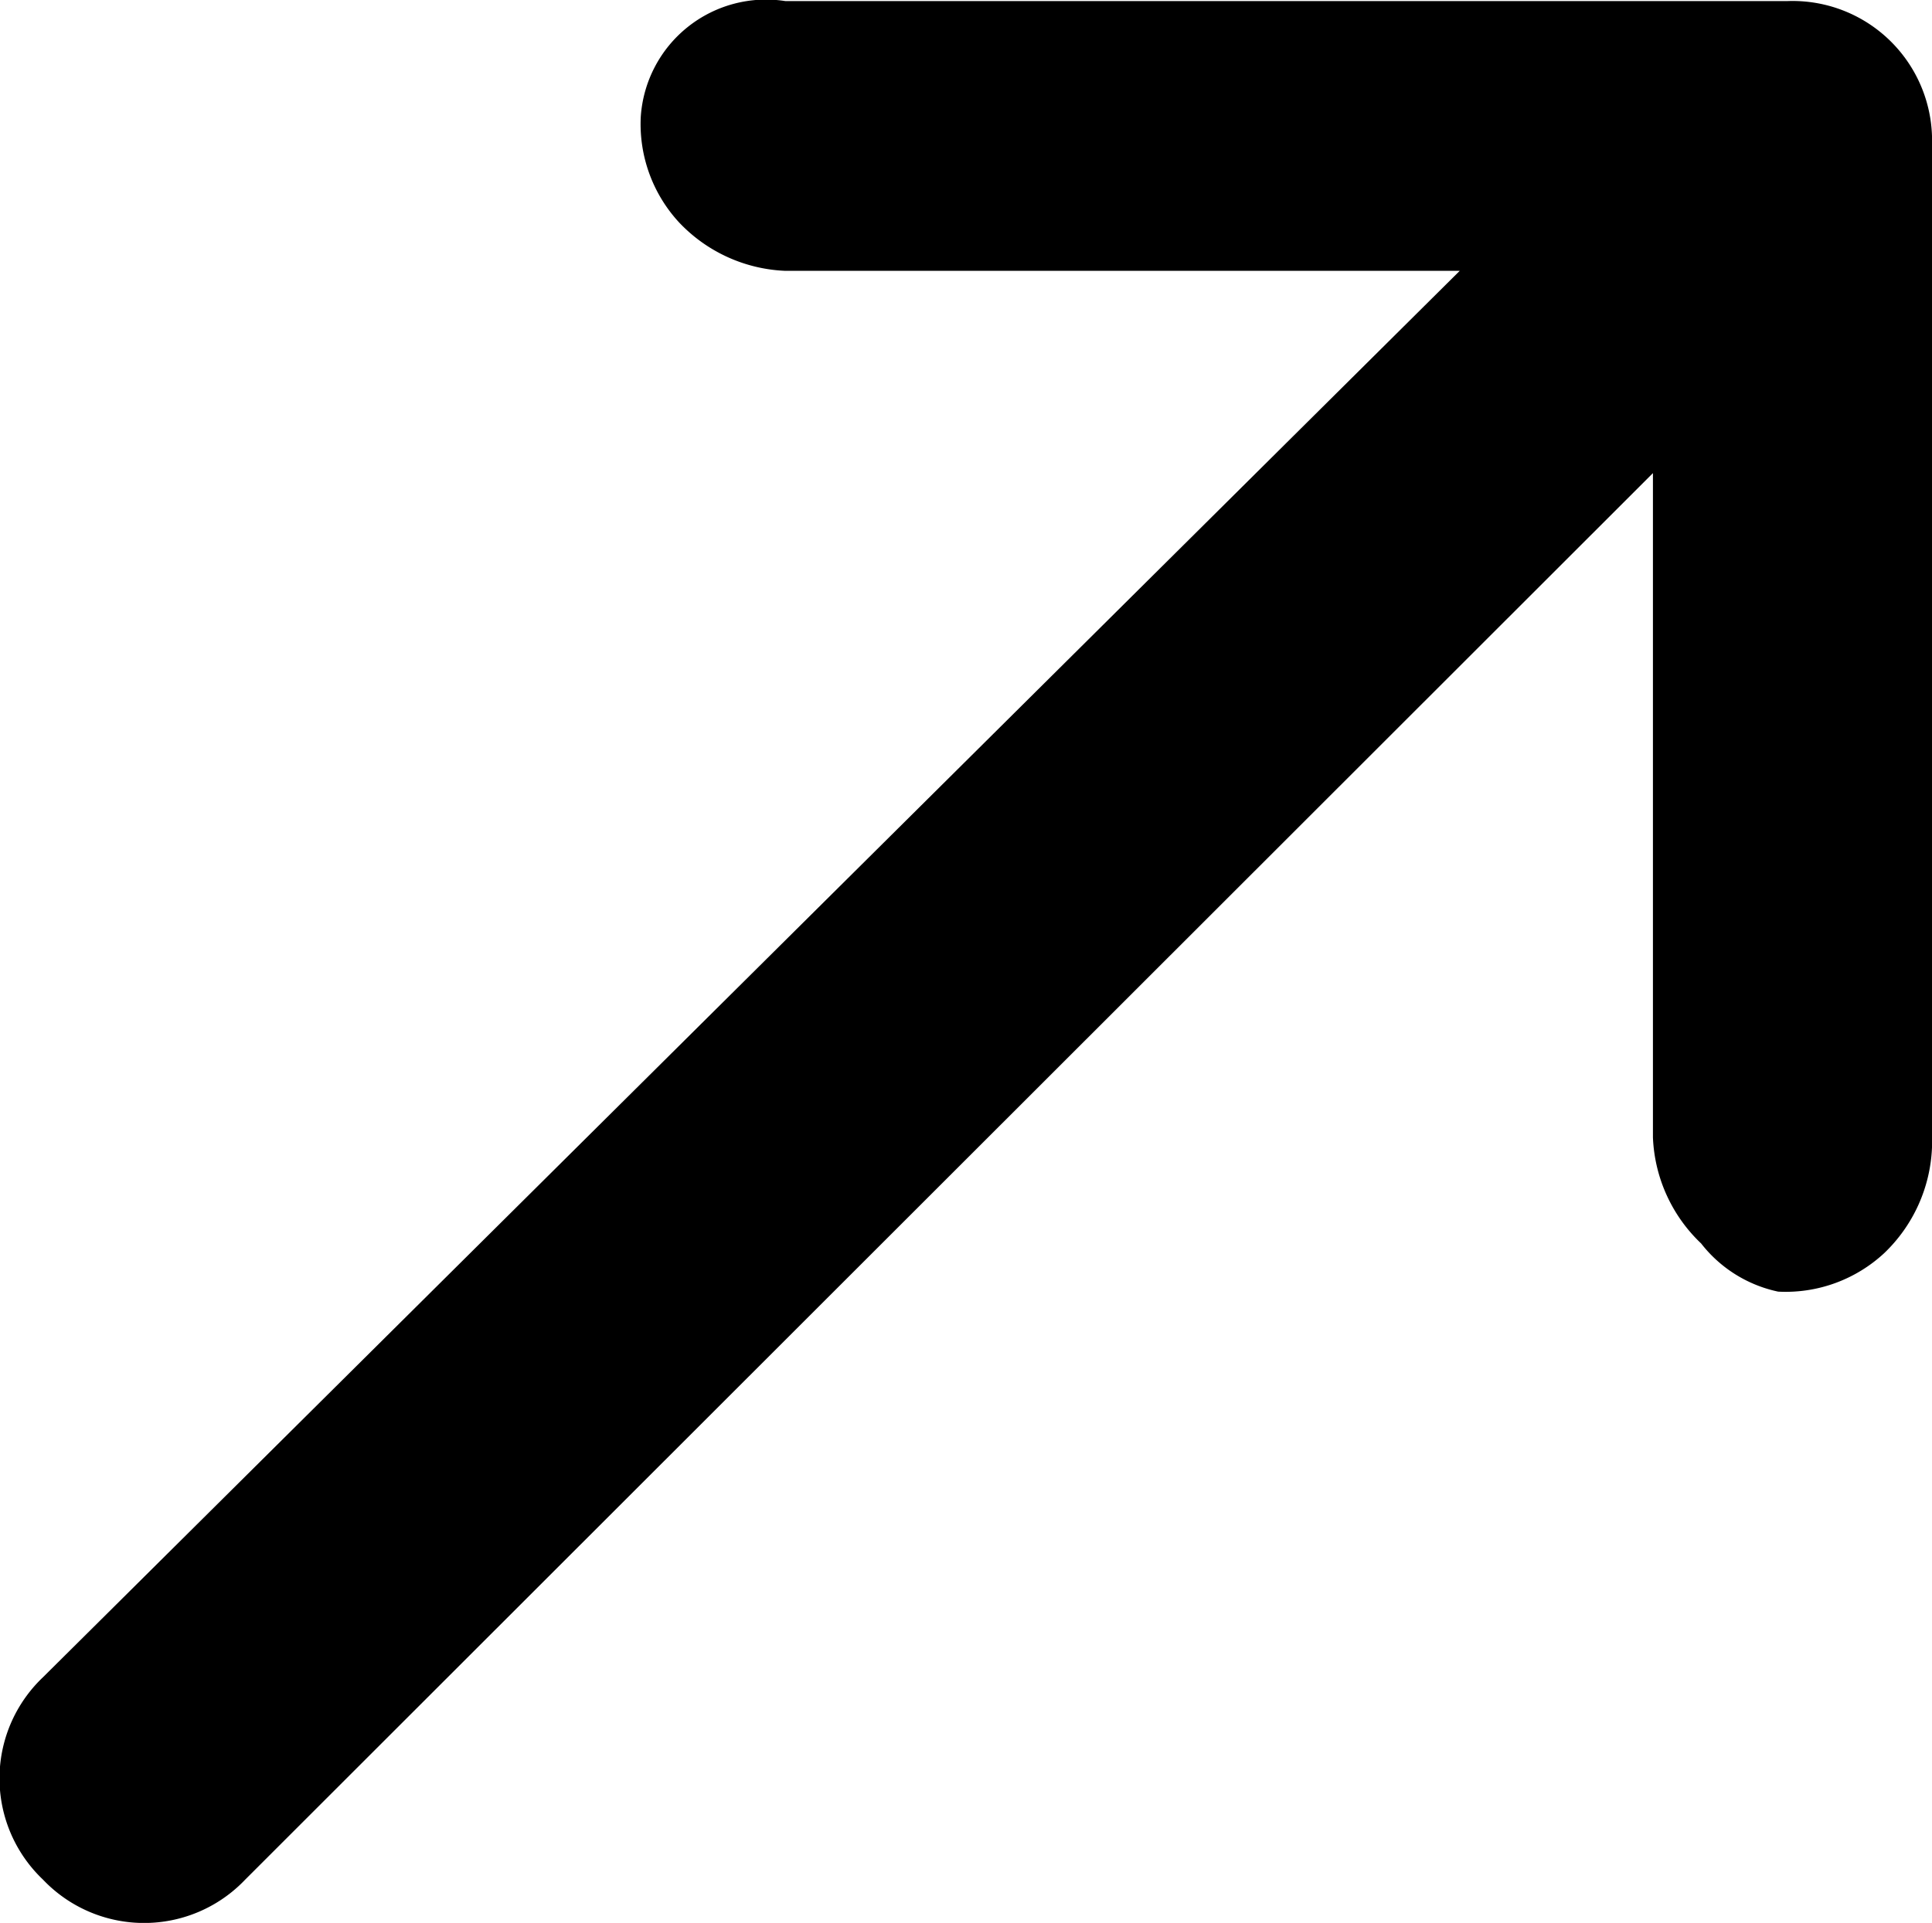 <svg id="그룹_34548" data-name="그룹 34548" xmlns="http://www.w3.org/2000/svg" xmlns:xlink="http://www.w3.org/1999/xlink" width="18" height="17.92" viewBox="0 0 18 17.92">
  <defs>
    <clipPath id="clip-path">
      <rect id="사각형_10451" data-name="사각형 10451" width="18" height="17.92"/>
    </clipPath>
  </defs>
  <g id="그룹_33245" data-name="그룹 33245" transform="translate(0 0)" clip-path="url(#clip-path)">
    <path id="패스_23933" data-name="패스 23933" d="M16.653.01H7.317A1.17,1.17,0,0,0,5.97,1.087a1.35,1.35,0,0,0,.359.988,1.442,1.442,0,0,0,.988.449H13.6L.4,15.631a1.3,1.3,0,0,0,0,1.885,1.3,1.3,0,0,0,1.885,0L15.4,4.409V10.6a1.442,1.442,0,0,0,.449.988,1.234,1.234,0,0,0,.718.449,1.35,1.35,0,0,0,.988-.359A1.442,1.442,0,0,0,18,10.693V1.267A1.3,1.3,0,0,0,16.653.01" transform="translate(0 0)"/>
  </g>
</svg>
